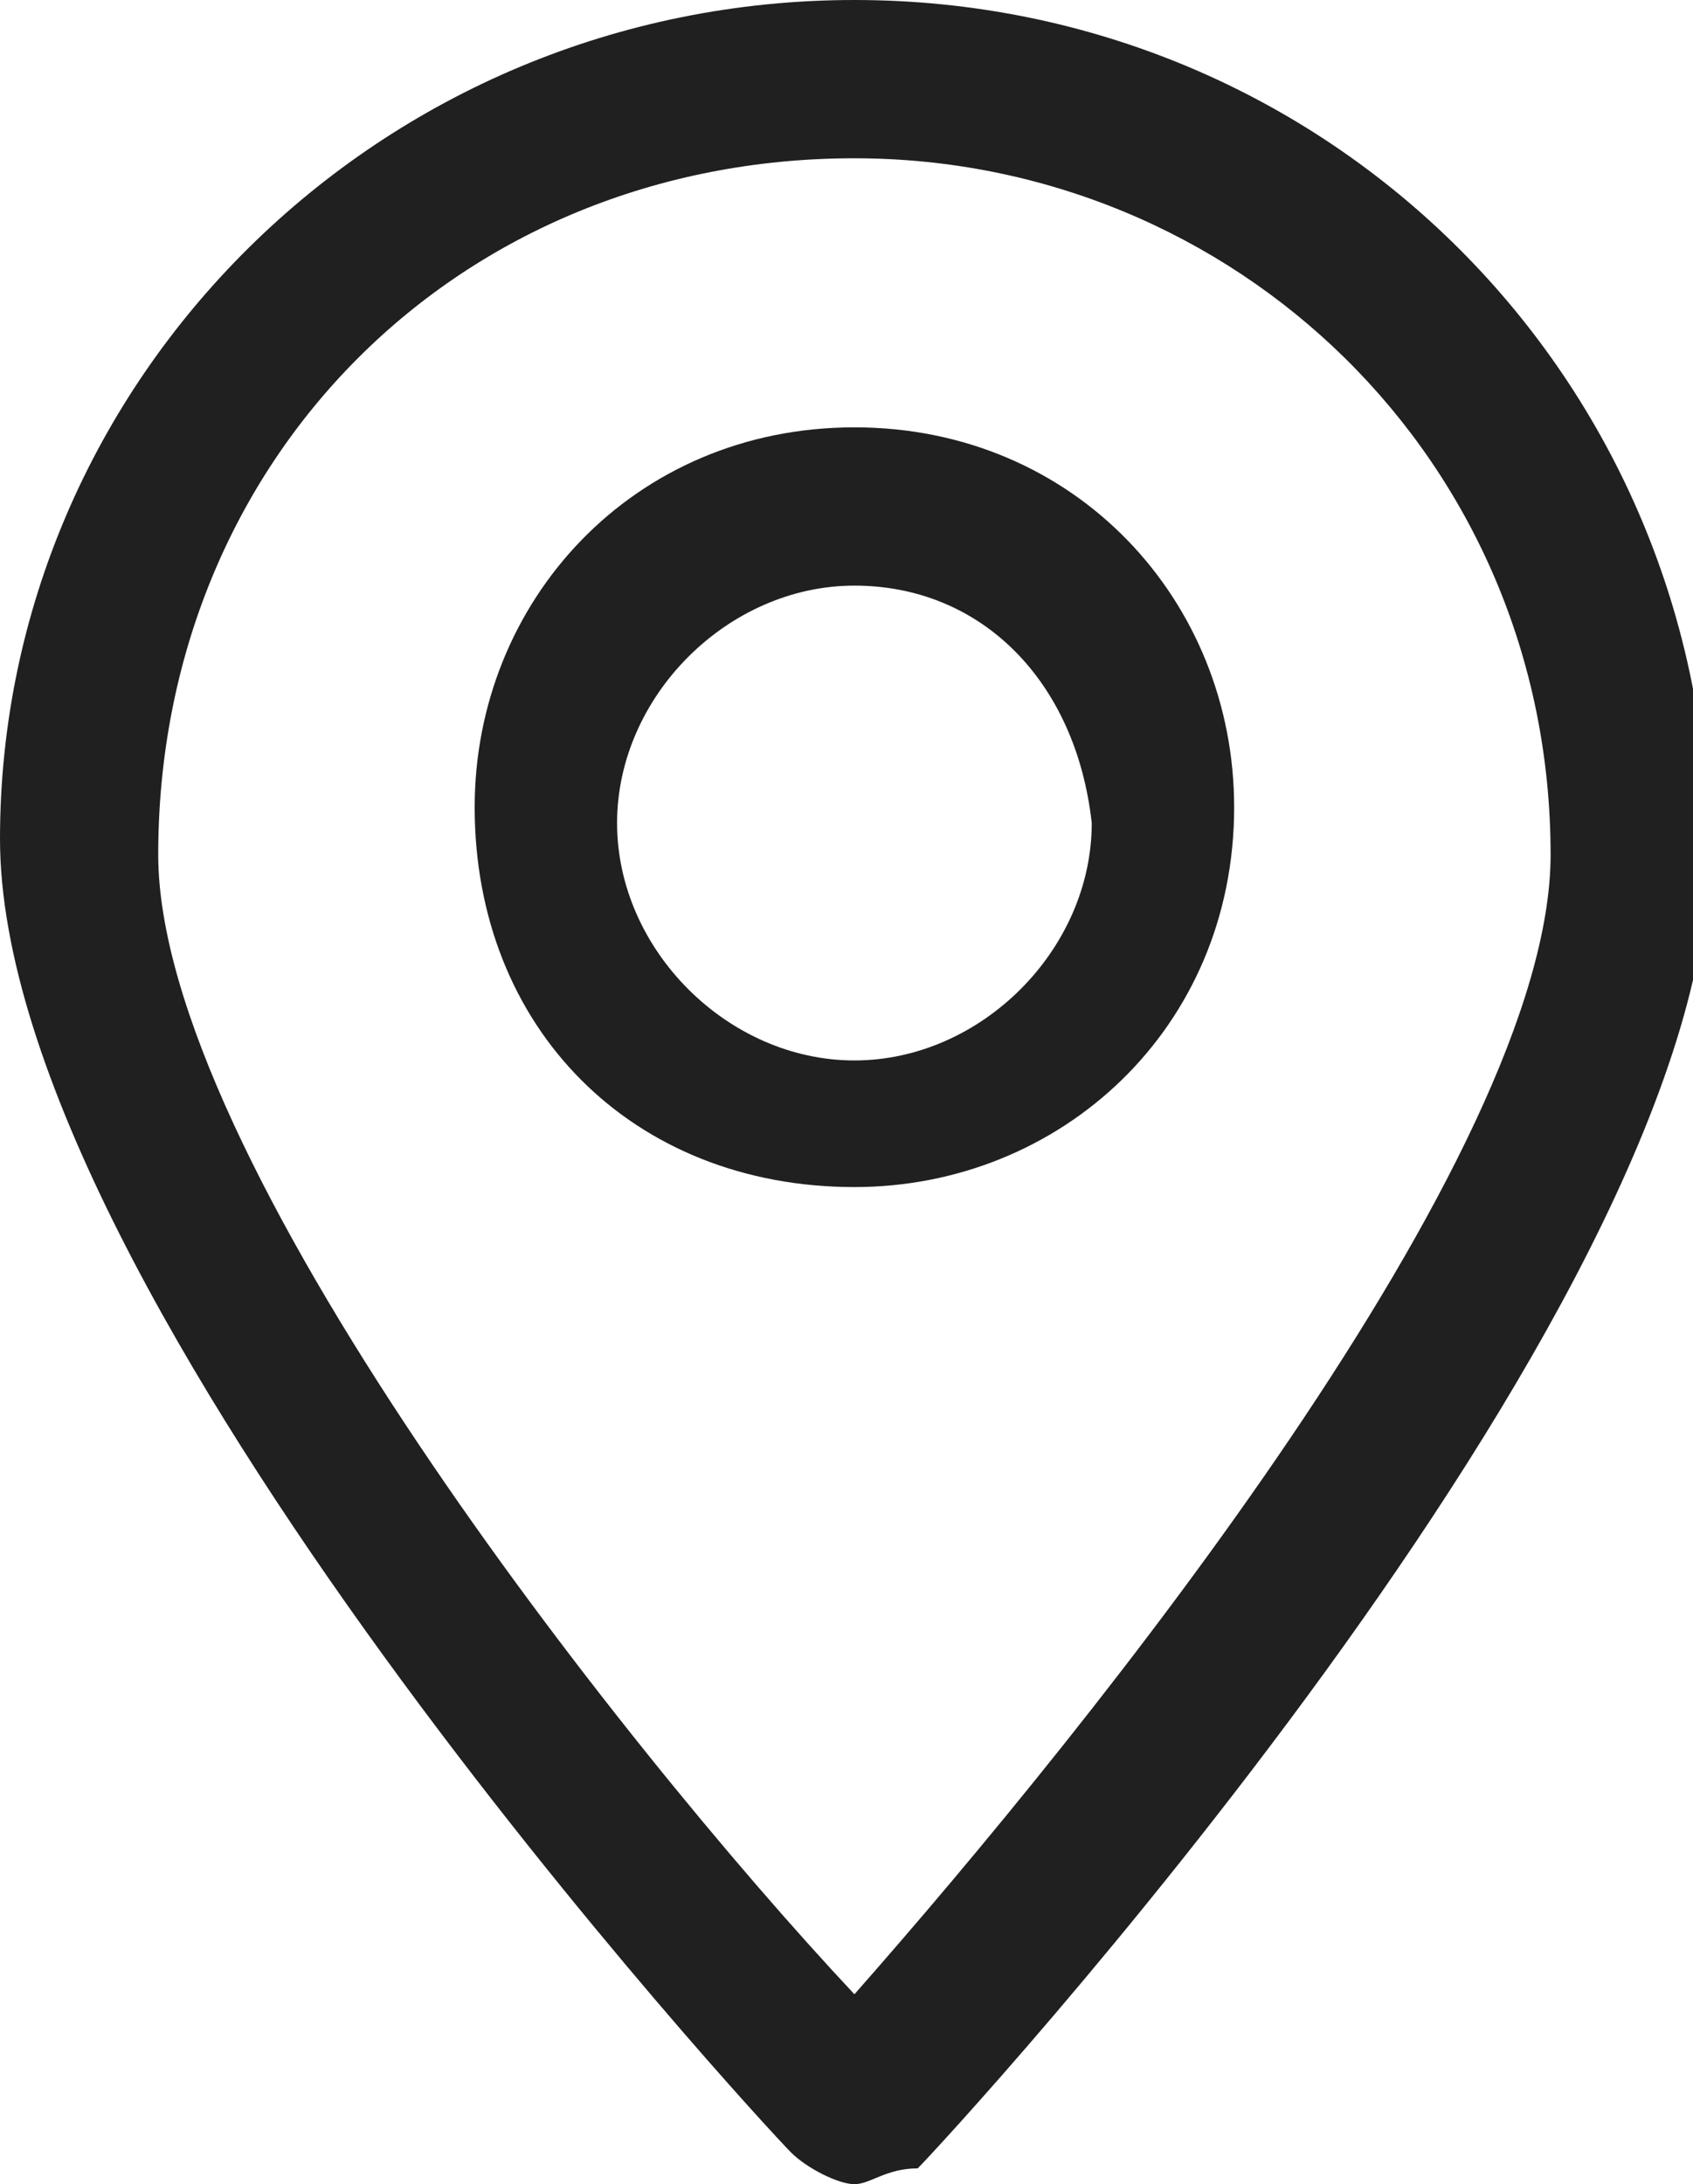 <?xml version="1.0" encoding="utf-8"?>
<!-- Generator: $$$/GeneralStr/196=Adobe Illustrator 27.6.0, SVG Export Plug-In . SVG Version: 6.00 Build 0)  -->
<svg version="1.1" id="Calque_1" xmlns="http://www.w3.org/2000/svg" xmlns:xlink="http://www.w3.org/1999/xlink" x="0px" y="0px"
	 viewBox="0 0 10.7 13.8" style="enable-background:new 0 0 10.7 13.8;" xml:space="preserve">
<style type="text/css">
	.st0{clip-path:url(#SVGID_00000139258865668789185760000010653238978811618464_);fill:#202020;}
</style>
<g>
	<defs>
		<rect id="SVGID_1_" width="10.7" height="13.8"/>
	</defs>
	<clipPath id="SVGID_00000150096850566697721590000009902275952816239527_">
		<use xlink:href="#SVGID_1_"  style="overflow:visible;"/>
	</clipPath>
	<path style="clip-path:url(#SVGID_00000150096850566697721590000009902275952816239527_);fill:#202020;" d="M5.4,1
		C2.9,1,1,2.9,1,5.4c0,1.9,2.9,5.6,4.4,7.2c1.5-1.7,4.4-5.3,4.4-7.2C9.8,2.9,7.8,1,5.4,1 M5.4,13.8L5.4,13.8c-0.1,0-0.3-0.1-0.4-0.2
		c-0.2-0.2-5-5.4-5-8.3C0,2.4,2.4,0,5.4,0s5.4,2.4,5.4,5.4c0,2.9-4.8,8.1-5,8.3C5.6,13.7,5.5,13.8,5.4,13.8"/>
	<path style="clip-path:url(#SVGID_00000150096850566697721590000009902275952816239527_);fill:#202020;" d="M5.4,3.7
		c-0.8,0-1.5,0.7-1.5,1.5c0,0.8,0.7,1.5,1.5,1.5s1.5-0.7,1.5-1.5C6.8,4.3,6.2,3.7,5.4,3.7 M5.4,7.5C4,7.5,3,6.5,3,5.1
		C3,3.8,4,2.7,5.4,2.7s2.4,1.1,2.4,2.4C7.8,6.5,6.7,7.5,5.4,7.5"/>
</g>
</svg>
